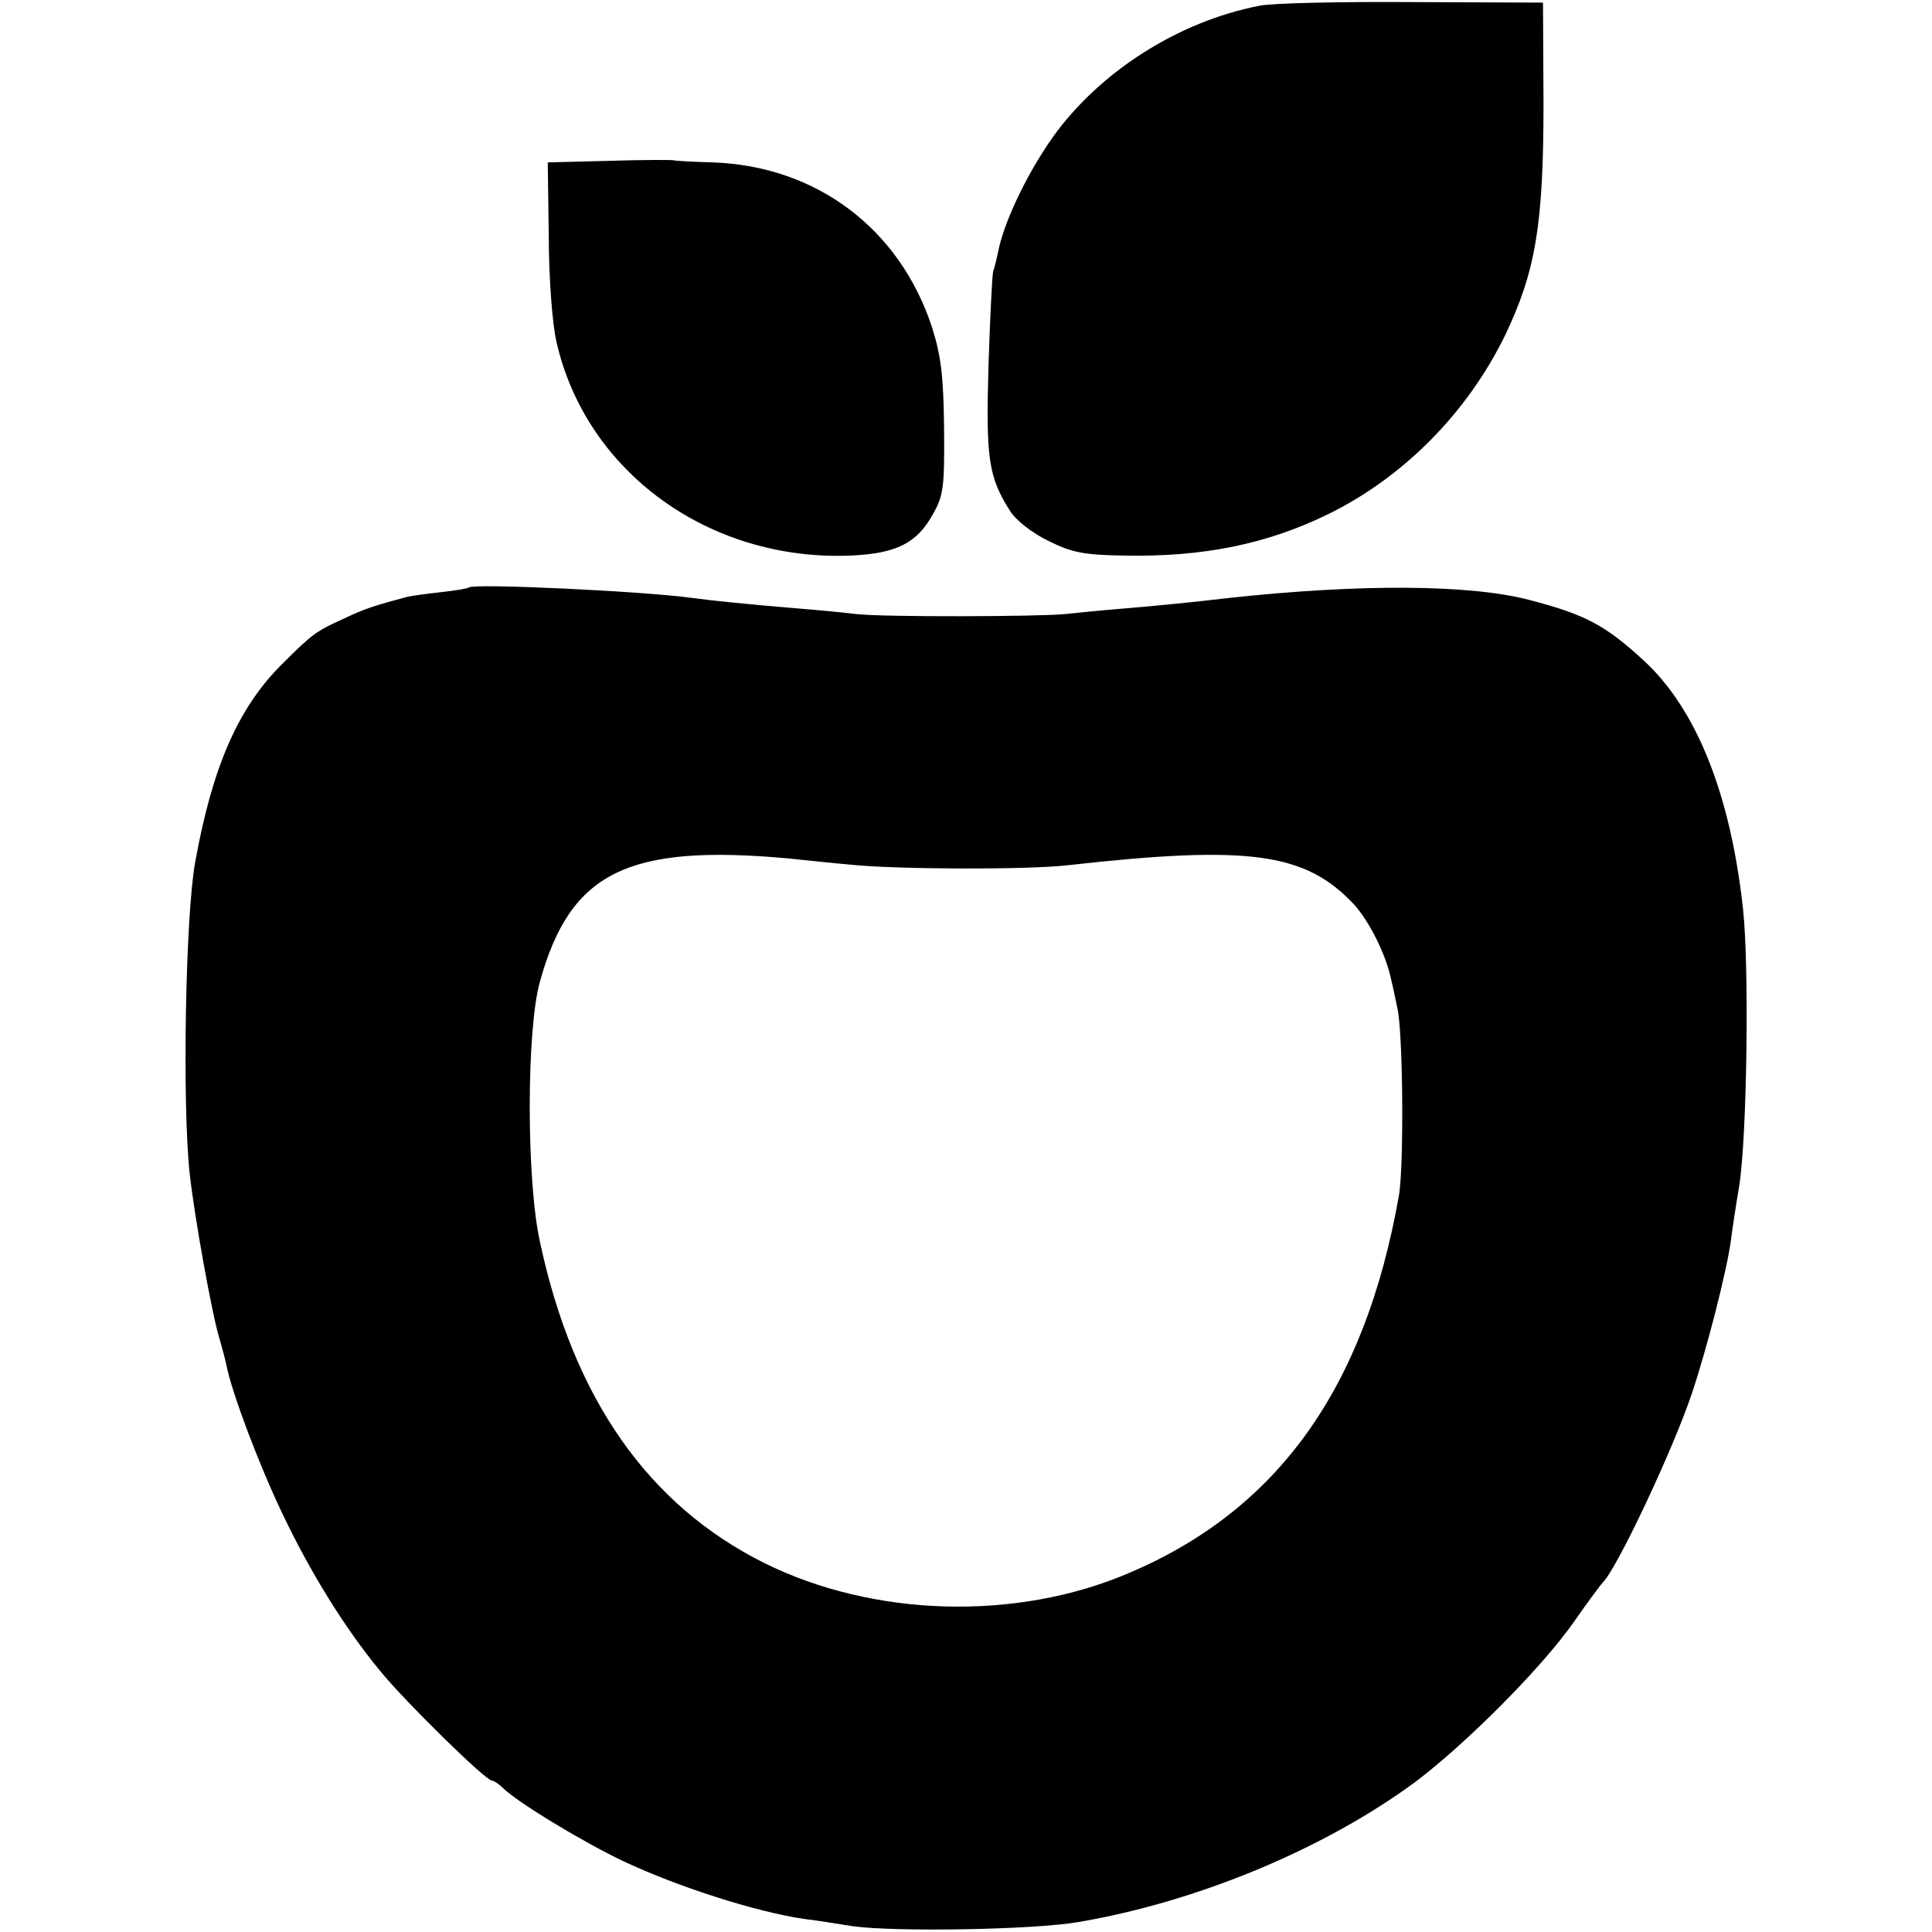 <?xml version="1.0" standalone="no"?>
<!DOCTYPE svg PUBLIC "-//W3C//DTD SVG 20010904//EN"
 "http://www.w3.org/TR/2001/REC-SVG-20010904/DTD/svg10.dtd">
<svg version="1.0" xmlns="http://www.w3.org/2000/svg"
 width="370pt" height="370pt" viewBox="0 0 370 370"
 preserveAspectRatio="xMidYMid meet">
<g transform="translate(0,370) scale(0.1,-0.1)"
fill="#000000" stroke="none">
<path d="M2412 3689 c-155 -30 -306 -126 -396 -252 -46 -65 -88 -151 -102
-208 -4 -19 -9 -41 -12 -49 -2 -8 -6 -90 -9 -182 -5 -176 0 -211 41 -276 12
-19 43 -43 74 -58 44 -22 68 -27 145 -28 151 -3 274 22 392 80 144 71 265 194
337 341 59 123 74 213 74 445 l-1 193 -250 1 c-137 1 -270 -2 -293 -7z"/>
<path d="M1167 3392 l-118 -3 2 -143 c0 -80 7 -169 15 -202 57 -248 292 -419
563 -408 87 4 127 23 158 80 20 35 22 52 21 164 -1 100 -6 139 -23 193 -62
189 -221 309 -420 316 -38 1 -72 3 -75 4 -3 1 -58 1 -123 -1z"/>
<path d="M898 2575 c-2 -2 -25 -6 -53 -9 -27 -3 -57 -7 -65 -9 -60 -16 -80
-22 -120 -41 -55 -25 -61 -29 -121 -89 -83 -83 -132 -195 -165 -377 -19 -103
-25 -462 -11 -595 9 -84 44 -278 58 -321 5 -17 11 -40 13 -50 10 -51 62 -189
106 -281 54 -114 121 -222 188 -303 48 -59 202 -210 214 -210 3 0 13 -6 21
-14 27 -27 152 -103 232 -141 105 -49 251 -96 345 -110 19 -2 62 -9 94 -14 79
-11 343 -7 431 8 229 39 471 140 645 268 97 73 243 219 305 308 27 39 52 72
55 75 26 25 133 251 170 361 29 86 67 235 75 294 2 17 9 64 16 105 15 98 19
422 7 530 -24 219 -89 382 -190 475 -73 67 -111 88 -219 116 -114 30 -324 31
-574 4 -68 -8 -137 -15 -210 -21 -38 -3 -86 -8 -105 -10 -52 -5 -348 -6 -400
0 -25 3 -76 8 -115 11 -96 8 -164 15 -200 20 -96 13 -418 28 -427 20z m612
-519 c30 -3 84 -9 120 -12 84 -9 338 -10 415 -1 348 39 455 24 548 -75 29 -32
61 -95 71 -143 4 -16 9 -41 12 -55 11 -45 13 -304 3 -360 -65 -369 -232 -602
-518 -723 -216 -92 -489 -84 -698 20 -222 111 -365 315 -429 615 -26 117 -26
406 0 498 58 210 168 264 476 236z"/>
</g>
</svg>
